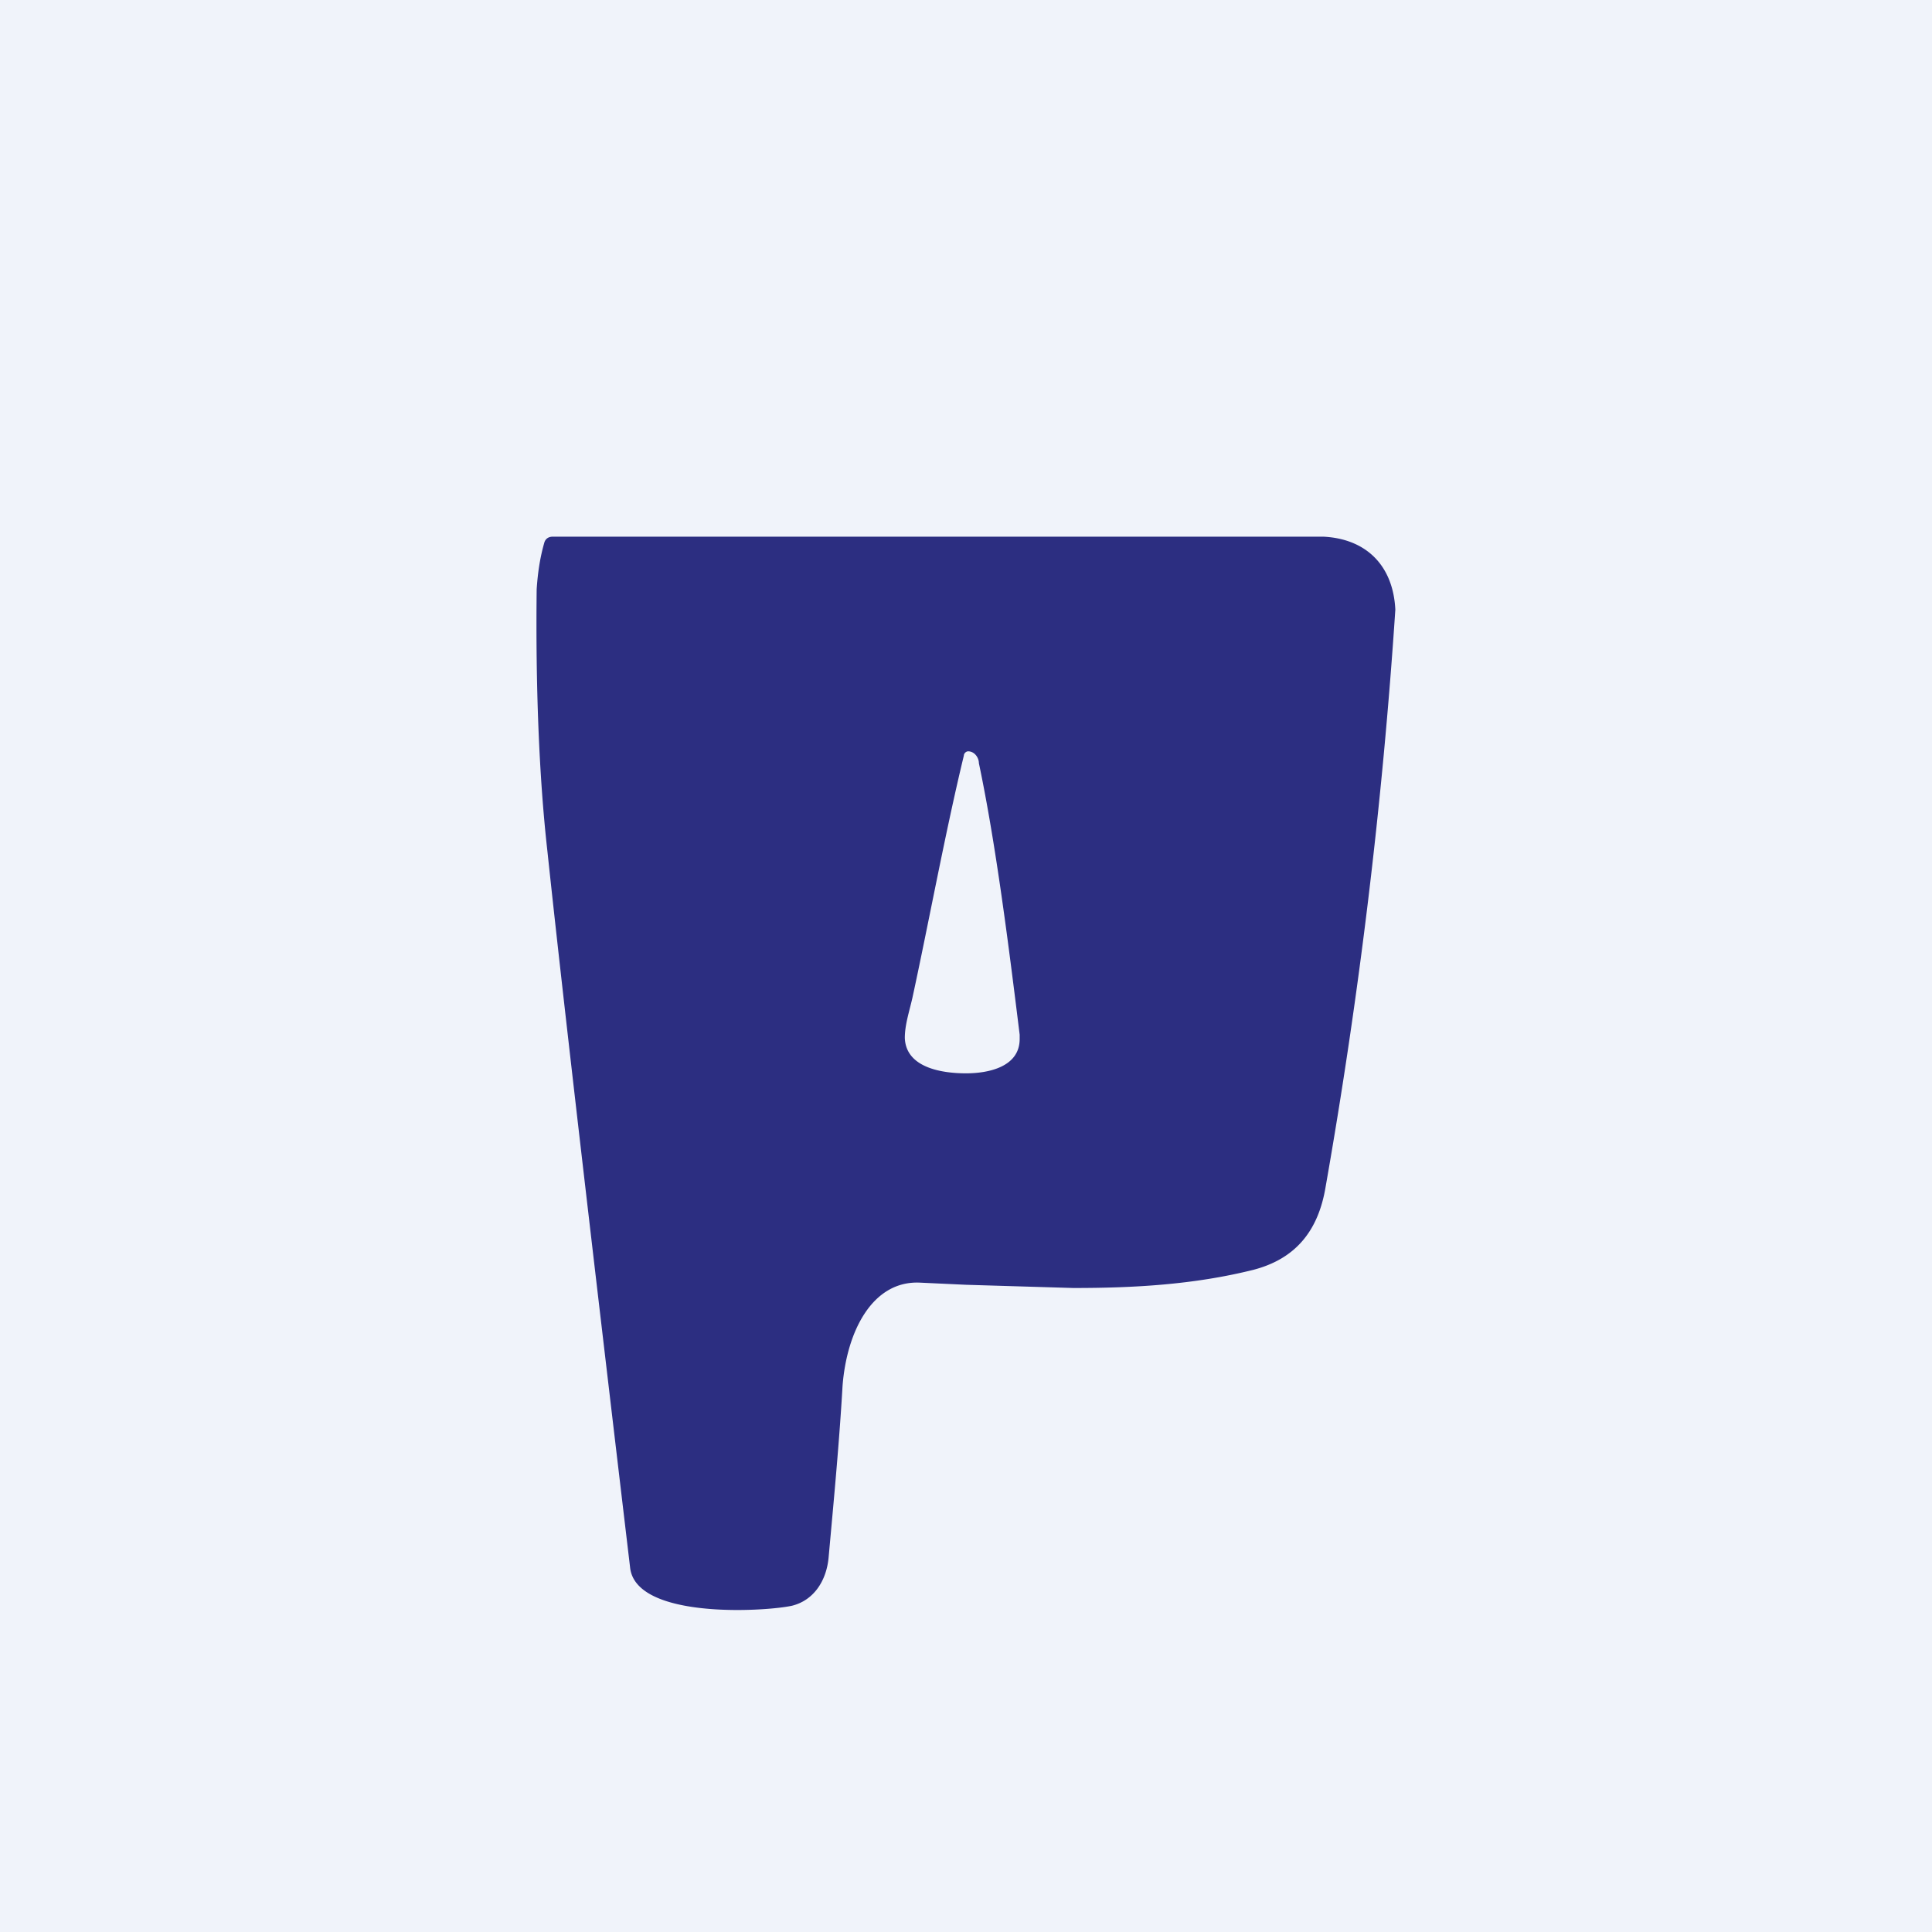 <!-- by TradingView --><svg width="18" height="18" viewBox="0 0 18 18" xmlns="http://www.w3.org/2000/svg"><path fill="#F0F3FA" d="M0 0h18v18H0z"/><path fill-rule="evenodd" d="M5.87 14.6c.03.32.56.4 1 .4.22 0 .42-.02.51-.04.2-.05.32-.23.34-.45.05-.55.1-1.08.13-1.6.04-.51.28-.98.72-.96l.43.02 1 .03c.56 0 1.12-.03 1.68-.17.38-.1.6-.35.67-.77A50.2 50.2 0 0 0 13 5.68c-.02-.41-.27-.66-.67-.68H5.15c-.04 0-.07.02-.08.06-.04.14-.06.28-.07.43-.01.88.02 1.73.1 2.44.14 1.32.4 3.55.77 6.67Zm2.56-4.93c.01.28.35.33.57.33.21 0 .5-.06.5-.32v-.04c-.1-.81-.22-1.77-.38-2.53 0-.05-.04-.11-.1-.11-.02 0-.04.02-.04.04-.17.7-.33 1.57-.48 2.26-.03.13-.07.25-.07.37Z" fill="#2C2E81"/></svg>